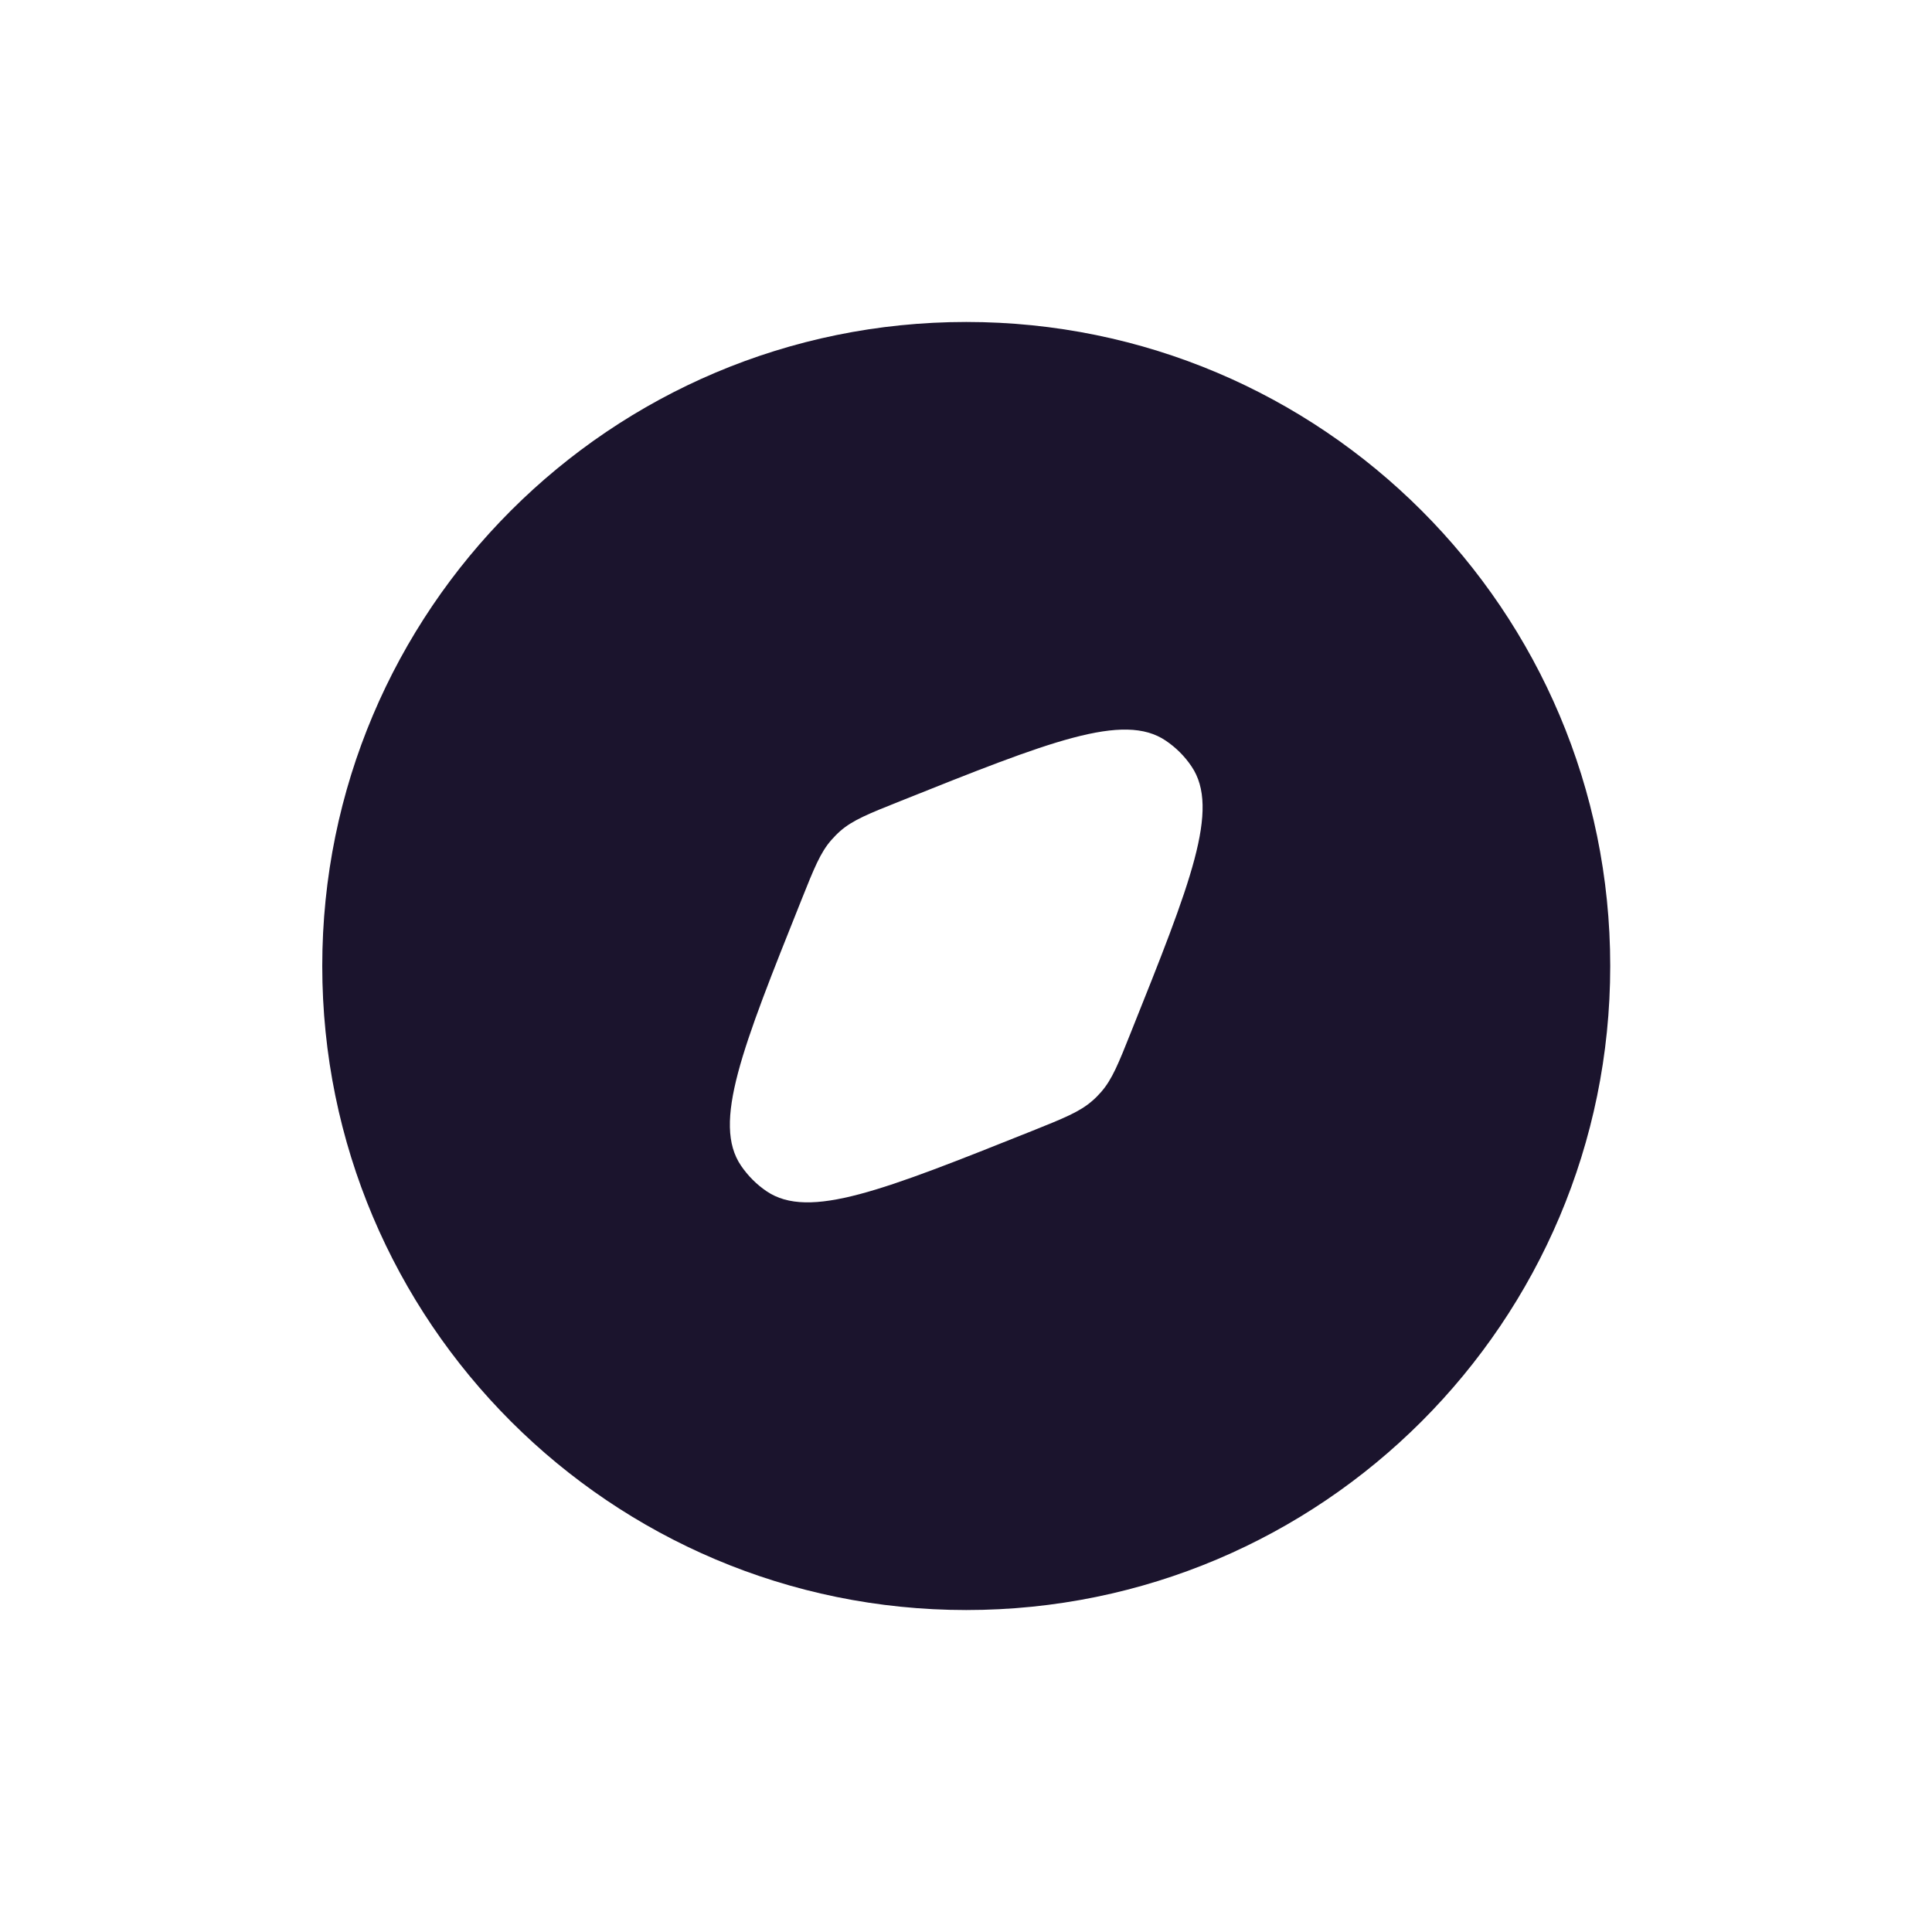 <svg width="20" height="20" viewBox="0 0 20 20" fill="none" xmlns="http://www.w3.org/2000/svg">
<path fill-rule="evenodd" clip-rule="evenodd" d="M10.003 16.667C13.684 16.667 16.669 13.682 16.669 10C16.669 6.318 13.684 3.333 10.003 3.333C6.321 3.333 3.336 6.318 3.336 10C3.336 13.682 6.321 16.667 10.003 16.667ZM11.307 11.396C11.178 11.509 11.014 11.575 10.685 11.707C9.145 12.322 8.376 12.63 7.936 12.332C7.831 12.261 7.742 12.171 7.671 12.067C7.372 11.627 7.68 10.857 8.296 9.317C8.427 8.989 8.493 8.824 8.606 8.696C8.635 8.663 8.665 8.632 8.698 8.603C8.827 8.49 8.991 8.424 9.32 8.293C10.86 7.677 11.63 7.369 12.069 7.668C12.174 7.739 12.264 7.829 12.334 7.933C12.633 8.373 12.325 9.143 11.709 10.682C11.578 11.011 11.512 11.175 11.399 11.304C11.37 11.337 11.34 11.368 11.307 11.396Z" fill="#1B142D"/>
</svg>
